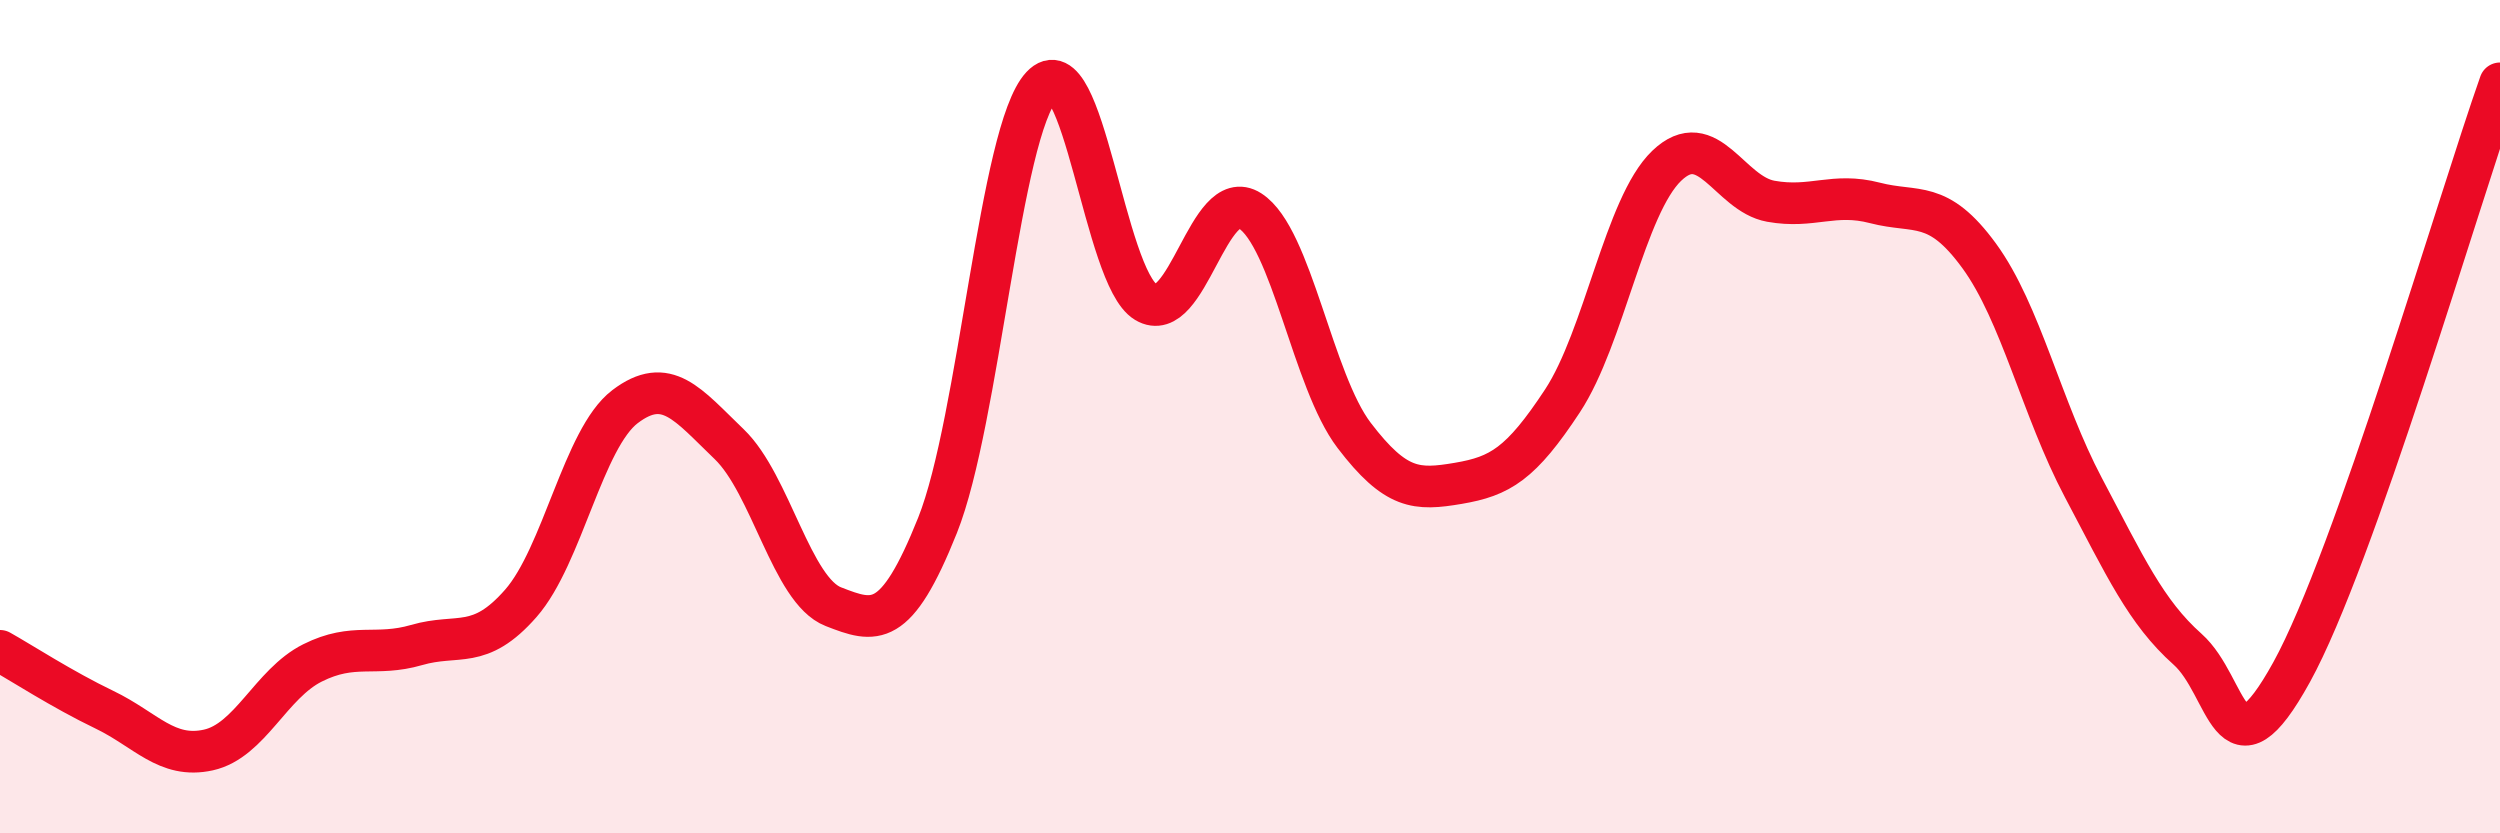 
    <svg width="60" height="20" viewBox="0 0 60 20" xmlns="http://www.w3.org/2000/svg">
      <path
        d="M 0,15.62 C 0.5,15.9 1.5,16.55 2.5,17.03 C 3.5,17.51 4,18.22 5,18 C 6,17.78 6.5,16.41 7.5,15.91 C 8.5,15.41 9,15.77 10,15.48 C 11,15.19 11.5,15.62 12.5,14.48 C 13.5,13.34 14,10.52 15,9.76 C 16,9 16.5,9.7 17.5,10.66 C 18.5,11.62 19,14.17 20,14.56 C 21,14.95 21.5,15.11 22.5,12.61 C 23.5,10.11 24,3.14 25,2.07 C 26,1 26.5,6.65 27.5,7.25 C 28.5,7.85 29,4.42 30,5.06 C 31,5.7 31.5,9.14 32.5,10.45 C 33.5,11.76 34,11.77 35,11.6 C 36,11.43 36.5,11.14 37.5,9.62 C 38.5,8.1 39,4.94 40,3.98 C 41,3.02 41.5,4.65 42.5,4.83 C 43.5,5.01 44,4.61 45,4.87 C 46,5.13 46.5,4.77 47.5,6.14 C 48.5,7.51 49,9.81 50,11.7 C 51,13.59 51.5,14.69 52.5,15.58 C 53.5,16.47 53.5,18.85 55,16.13 C 56.5,13.41 59,4.83 60,2L60 20L0 20Z"
        fill="#EB0A25"
        opacity="0.1"
        stroke-linecap="round"
        stroke-linejoin="round"
      />
      <path
        d="M 0,15.62 C 0.5,15.9 1.5,16.55 2.5,17.03 C 3.5,17.51 4,18.22 5,18 C 6,17.78 6.5,16.41 7.5,15.91 C 8.5,15.41 9,15.77 10,15.48 C 11,15.19 11.5,15.62 12.5,14.48 C 13.5,13.34 14,10.52 15,9.76 C 16,9 16.5,9.7 17.5,10.66 C 18.5,11.62 19,14.17 20,14.56 C 21,14.95 21.5,15.11 22.5,12.61 C 23.5,10.11 24,3.14 25,2.07 C 26,1 26.5,6.65 27.5,7.25 C 28.5,7.85 29,4.42 30,5.06 C 31,5.7 31.5,9.14 32.5,10.45 C 33.5,11.76 34,11.77 35,11.6 C 36,11.43 36.5,11.14 37.5,9.62 C 38.5,8.1 39,4.94 40,3.98 C 41,3.02 41.5,4.65 42.5,4.83 C 43.5,5.01 44,4.61 45,4.87 C 46,5.13 46.5,4.77 47.5,6.14 C 48.5,7.51 49,9.81 50,11.7 C 51,13.59 51.5,14.69 52.5,15.58 C 53.5,16.47 53.5,18.85 55,16.13 C 56.5,13.41 59,4.83 60,2"
        stroke="#EB0A25"
        stroke-width="1"
        fill="none"
        stroke-linecap="round"
        stroke-linejoin="round"
      />
    </svg>
  